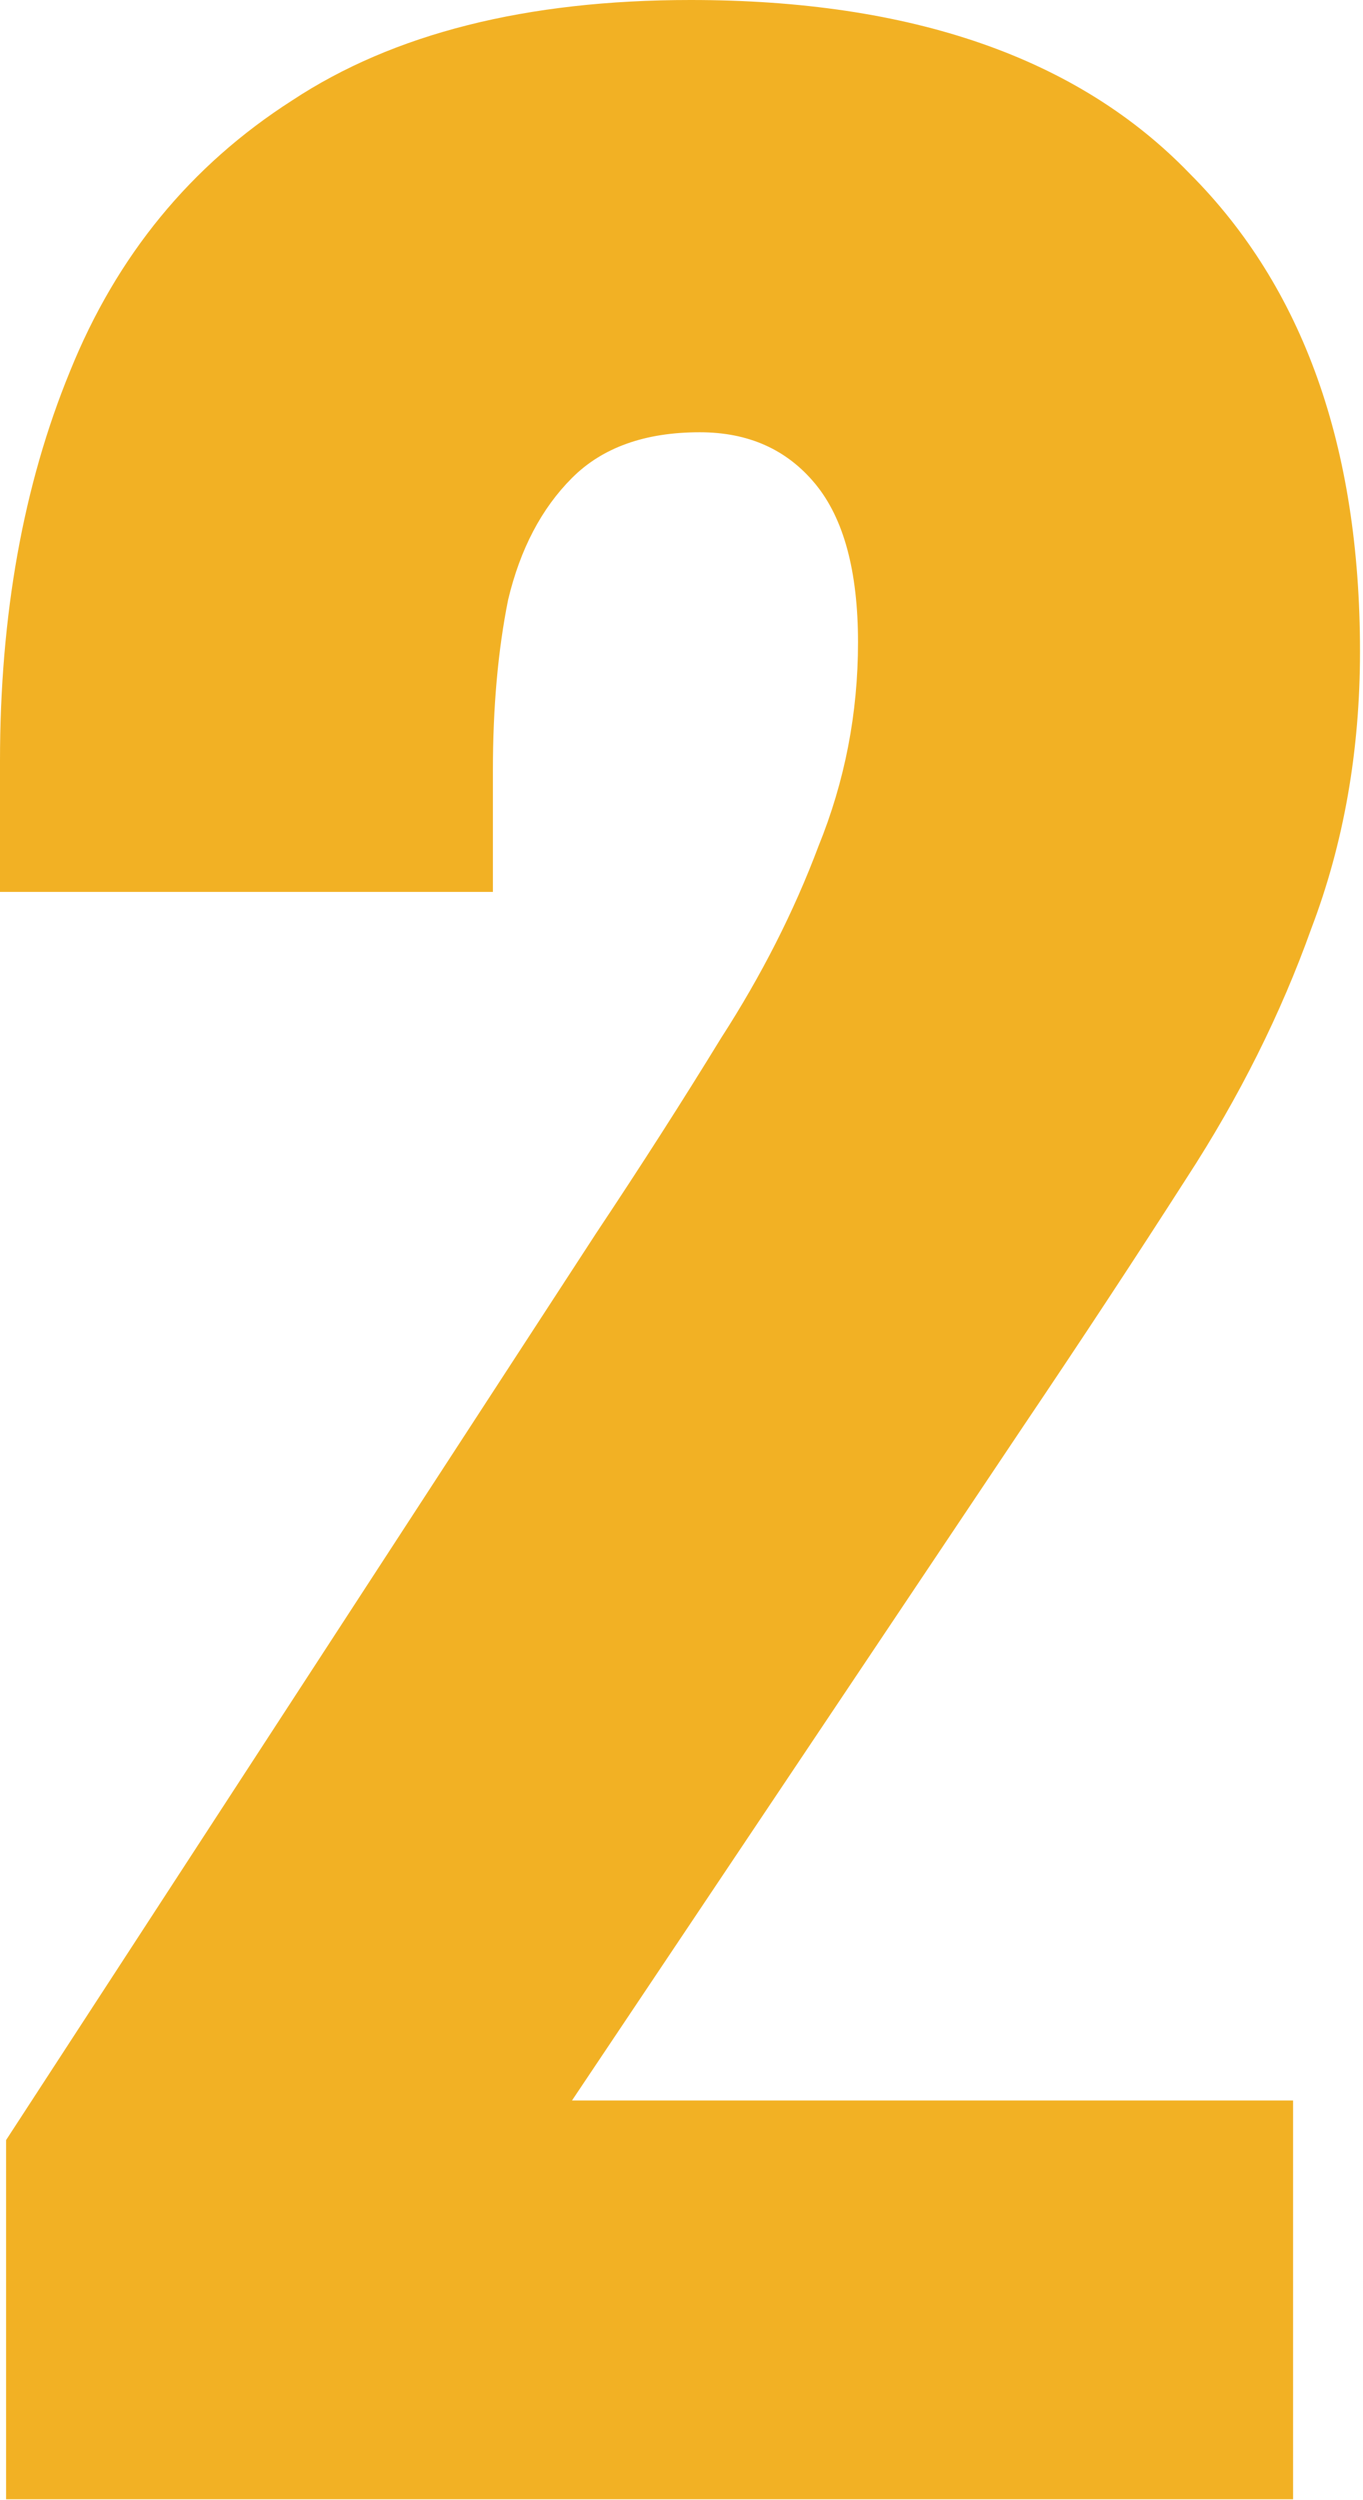 <svg width="30" height="55" viewBox="0 0 30 55" fill="none" xmlns="http://www.w3.org/2000/svg">
<path d="M0.134 54.98V47.078L13.126 27.122C14.108 25.648 15.023 24.22 15.871 22.836C16.764 21.452 17.478 20.046 18.014 18.617C18.595 17.188 18.885 15.693 18.885 14.13C18.885 12.568 18.572 11.407 17.947 10.648C17.322 9.889 16.474 9.509 15.402 9.509C14.197 9.509 13.259 9.844 12.59 10.514C11.92 11.184 11.451 12.076 11.184 13.193C10.96 14.309 10.849 15.559 10.849 16.943V19.621H0V16.742C0 13.527 0.513 10.67 1.54 8.17C2.567 5.625 4.197 3.639 6.429 2.21C8.661 0.737 11.585 0 15.201 0C20.068 0 23.729 1.272 26.184 3.817C28.684 6.317 29.934 9.822 29.934 14.331C29.934 16.519 29.577 18.55 28.863 20.425C28.193 22.3 27.278 24.131 26.117 25.916C25.001 27.657 23.796 29.488 22.501 31.408L12.59 46.207H28.461V54.98H0.134Z" fill="#F2B124"/>
</svg>
